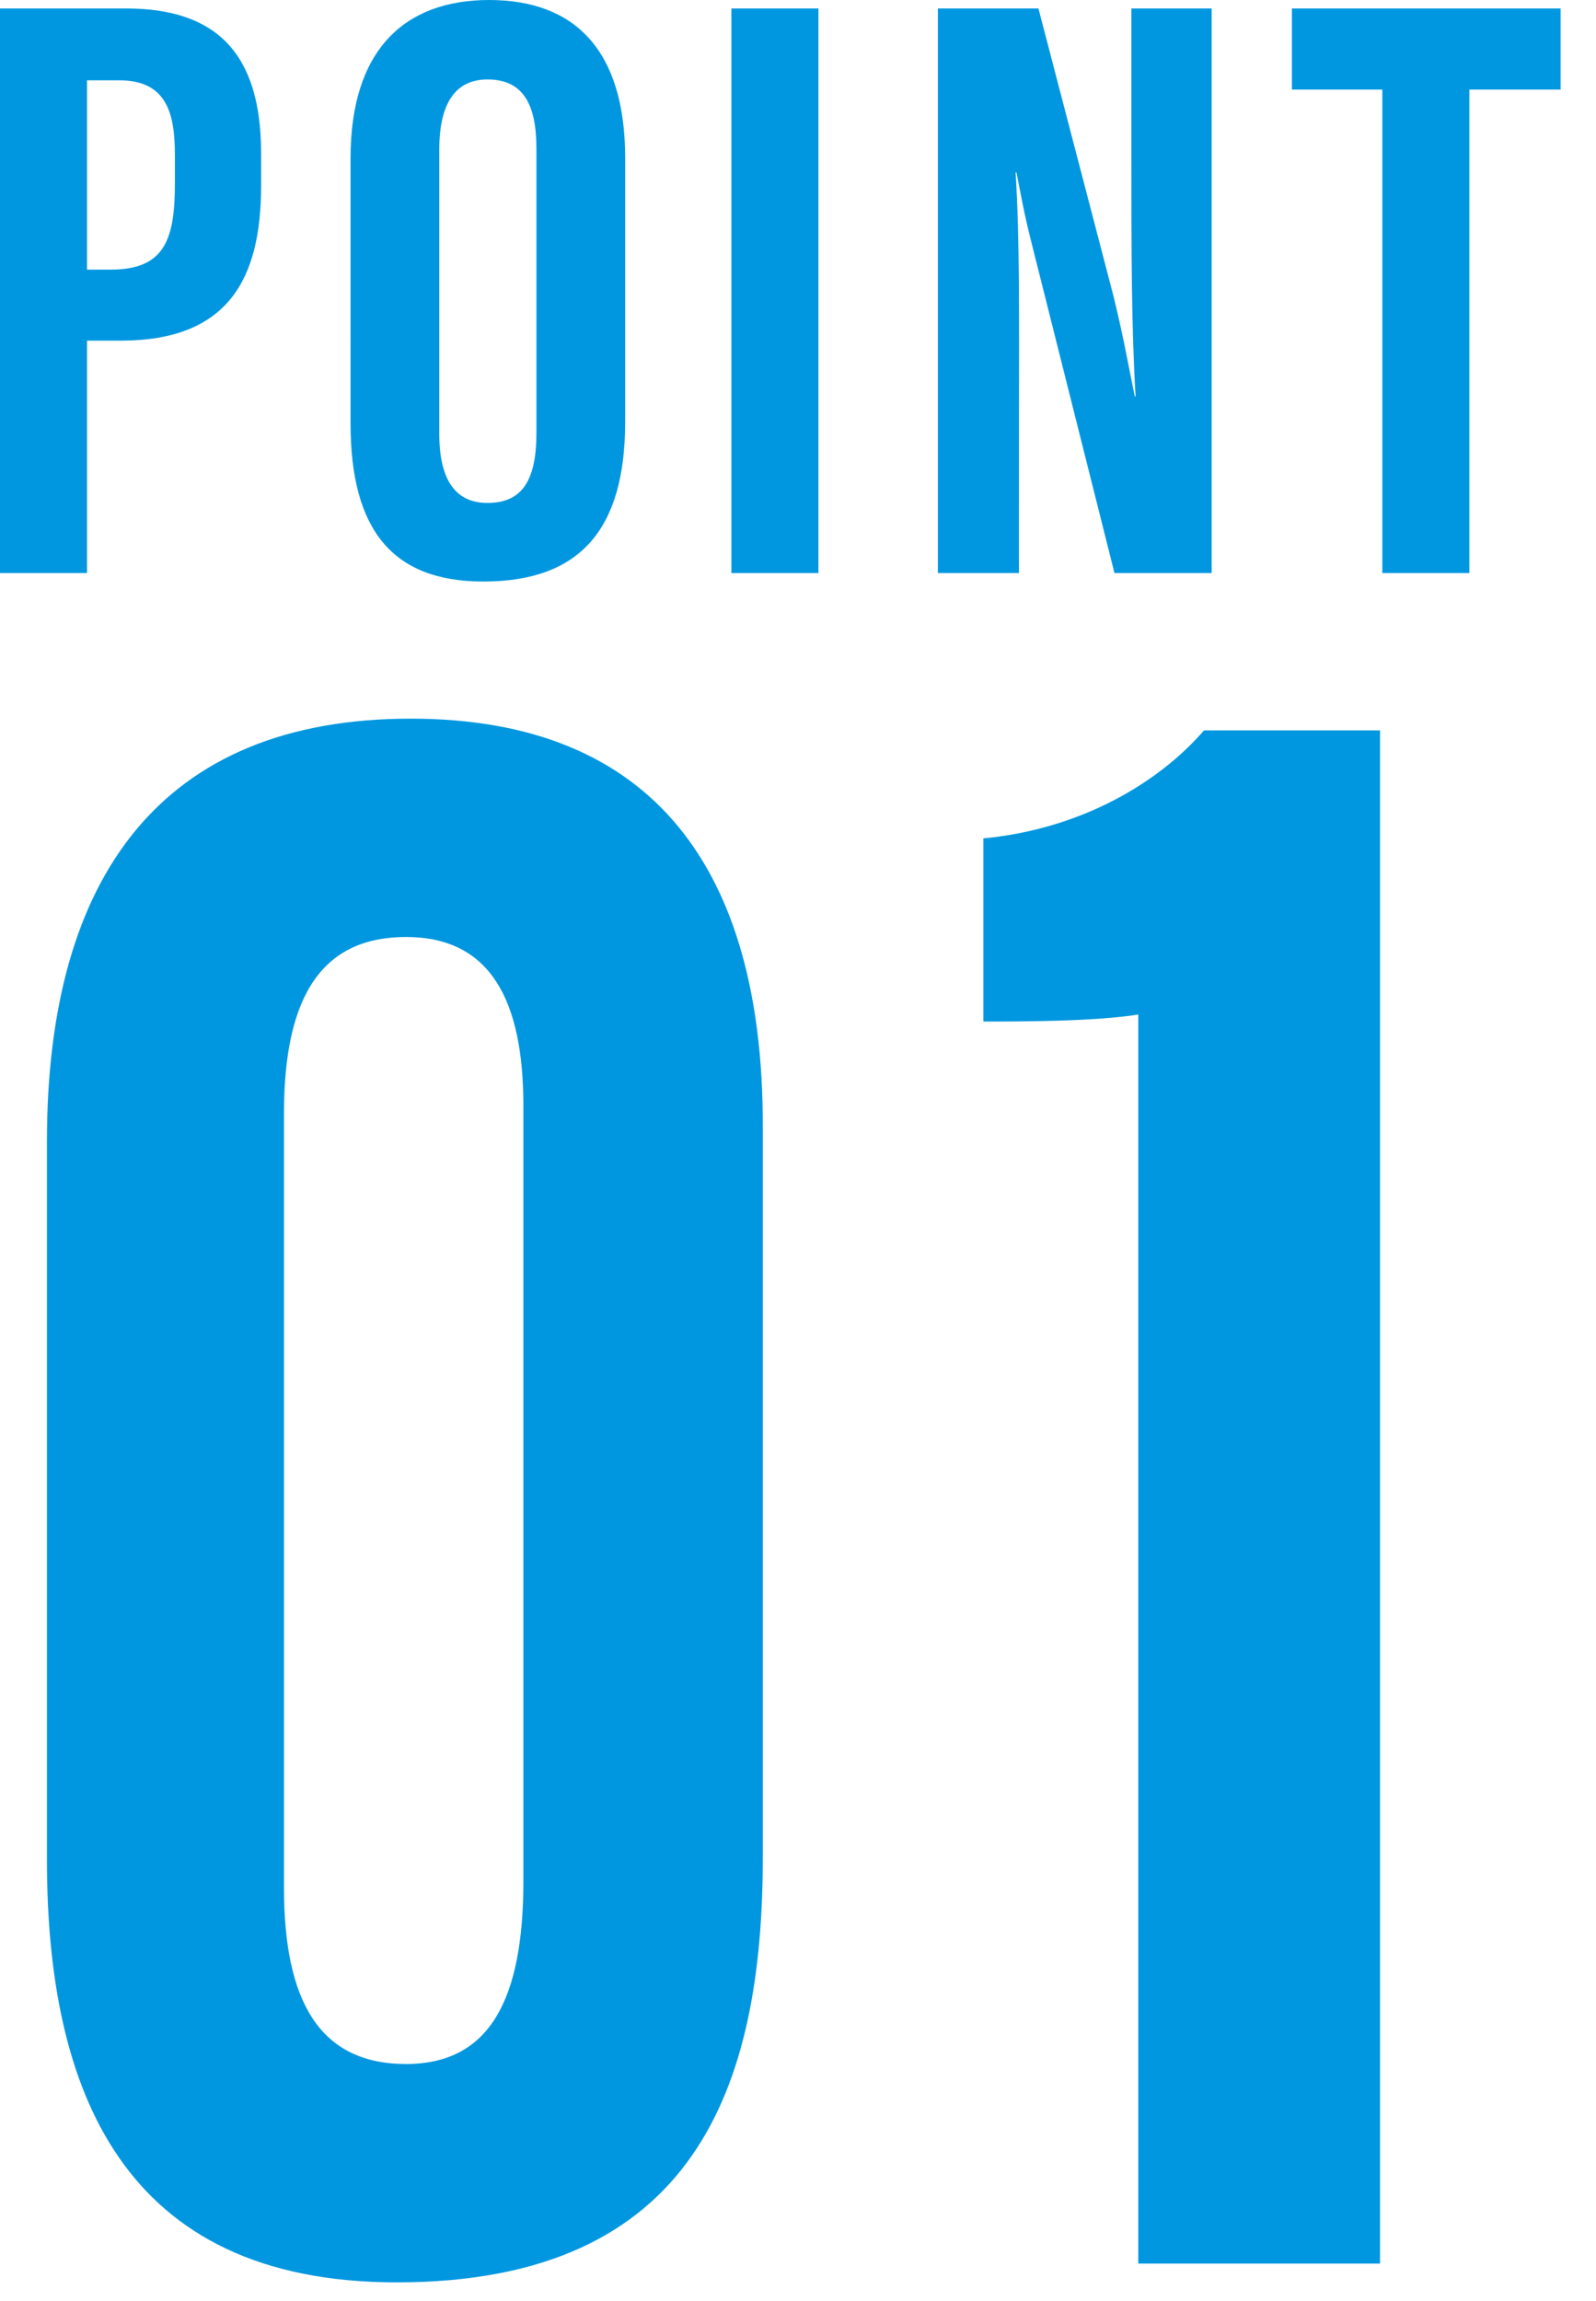<svg xmlns="http://www.w3.org/2000/svg" width="34" height="49" fill="none"><path fill="#0097E0" d="M29.448 12.204V1.908h-1.926V.18h5.724v1.728h-1.944v10.296zm-7.741 0H19.98V.18h2.142l1.602 6.138c.216.882.342 1.602.45 2.124h.018c-.09-1.476-.09-3.168-.09-5.13V.18h1.71v12.024h-2.07l-1.764-7.02c-.162-.63-.252-1.152-.324-1.512h-.018c.09 1.458.072 3.078.072 5.238zM15.581.18h1.854v12.024h-1.854zM10.42 0c1.818 0 2.898 1.062 2.898 3.366v5.616c0 2.304-.972 3.402-3.024 3.402-1.944 0-2.826-1.116-2.826-3.366V3.366C7.468 1.062 8.62 0 10.42 0m-.036 1.692c-.666 0-1.026.486-1.026 1.494v6.048c0 1.008.36 1.476 1.026 1.476.72 0 1.044-.45 1.044-1.494V3.168c0-.954-.288-1.476-1.044-1.476M0 12.204V.18h2.682c1.908 0 2.88.936 2.88 3.078v.702c0 1.98-.702 3.294-2.988 3.294h-.72v4.95zM1.854 1.71v4.032h.504c1.17 0 1.368-.666 1.368-1.854v-.576c0-.882-.162-1.602-1.188-1.602zm27.545 46.494h-5.15v-26.6c-.9.15-2.55.15-3.3.15v-3.9c2.1-.2 3.75-1.2 4.7-2.3h3.75zM8.75 15.304c5.2 0 7.5 3.25 7.5 8.65v15.6c0 4.9-1.45 9.05-7.8 9.05-5.85 0-7.45-4.1-7.45-9v-15.3c0-5.65 2.45-9 7.75-9m-.1 4.65c-1.75 0-2.6 1.2-2.6 3.75v16.5c0 2.4.75 3.75 2.6 3.75 1.8 0 2.5-1.4 2.5-3.9v-16.5c0-2.25-.7-3.6-2.5-3.6"/></svg>